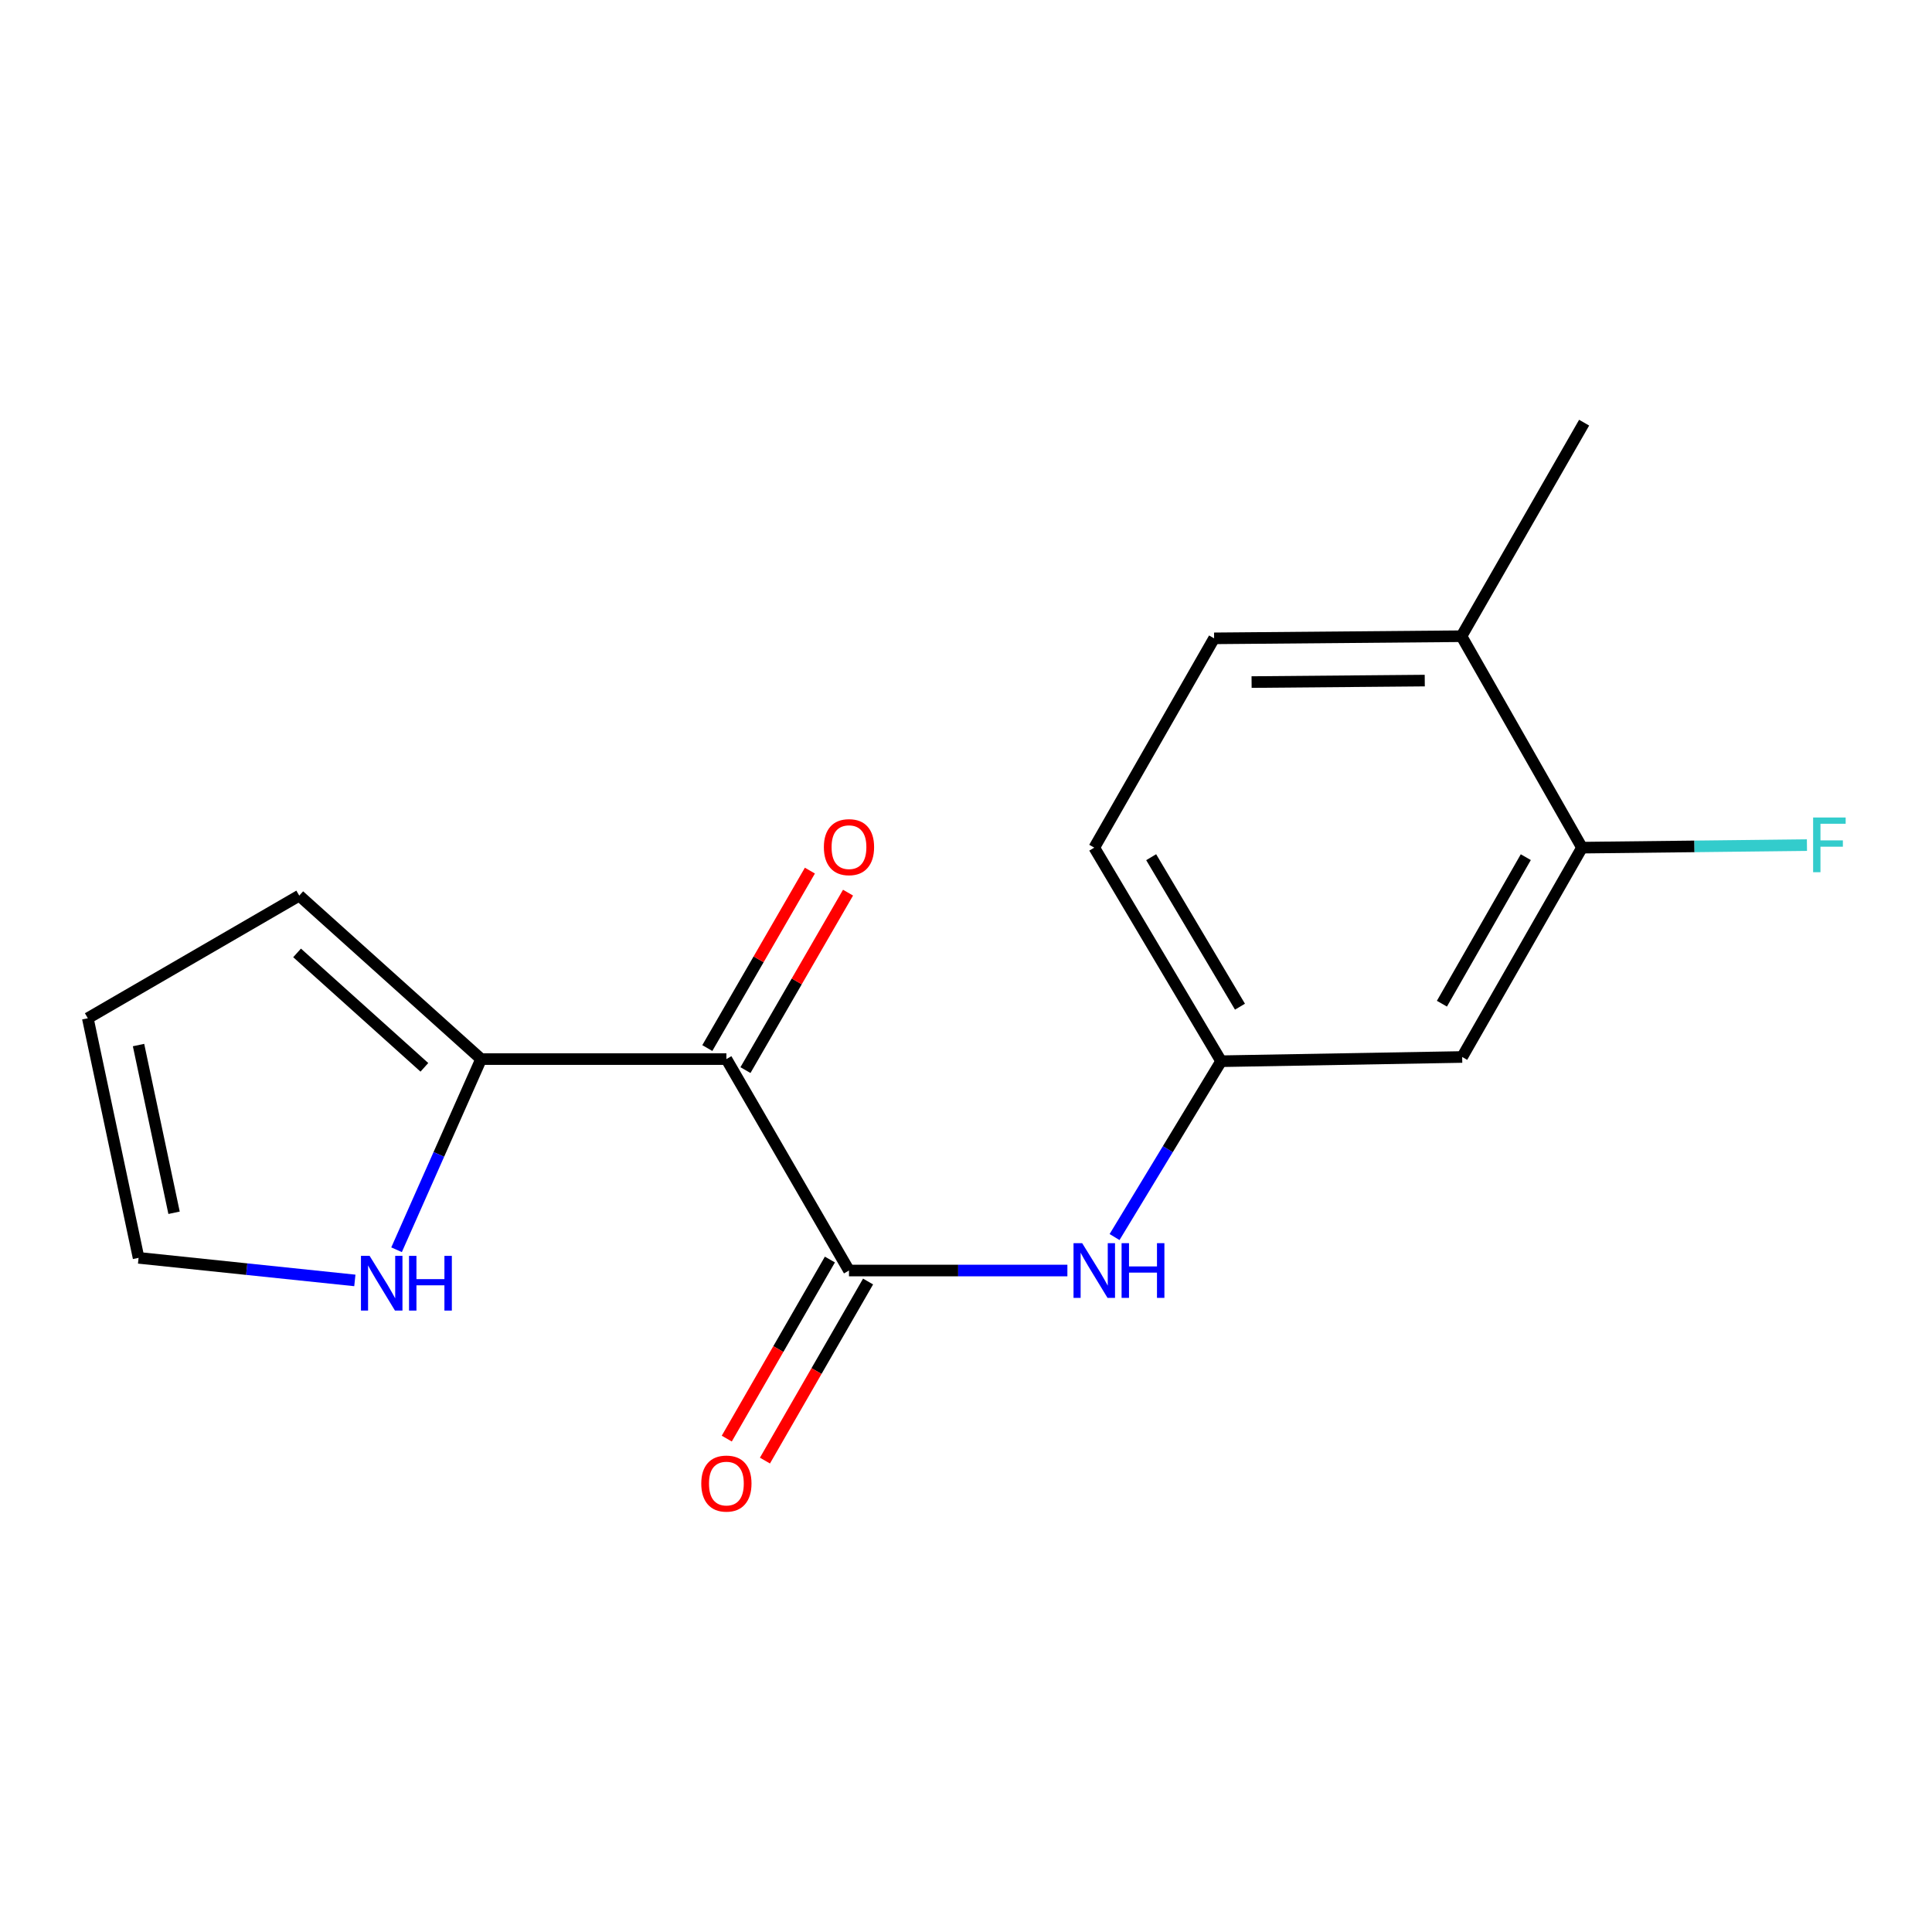 <?xml version='1.0' encoding='iso-8859-1'?>
<svg version='1.1' baseProfile='full'
              xmlns='http://www.w3.org/2000/svg'
                      xmlns:rdkit='http://www.rdkit.org/xml'
                      xmlns:xlink='http://www.w3.org/1999/xlink'
                  xml:space='preserve'
width='1000px' height='1000px' viewBox='0 0 1000 1000'>
<!-- END OF HEADER -->
<rect style='opacity:1.0;fill:#FFFFFF;stroke:none' width='1000' height='1000' x='0' y='0'> </rect>
<path class='bond-0' d='M 375.978,548.182 L 439.433,657.622' style='fill:none;fill-rule:evenodd;stroke:#000000;stroke-width:6px;stroke-linecap:butt;stroke-linejoin:miter;stroke-opacity:1' />
<path class='bond-1' d='M 375.978,548.182 L 249.018,548.182' style='fill:none;fill-rule:evenodd;stroke:#000000;stroke-width:6px;stroke-linecap:butt;stroke-linejoin:miter;stroke-opacity:1' />
<path class='bond-7' d='M 385.849,553.888 L 412.394,507.962' style='fill:none;fill-rule:evenodd;stroke:#000000;stroke-width:6px;stroke-linecap:butt;stroke-linejoin:miter;stroke-opacity:1' />
<path class='bond-7' d='M 412.394,507.962 L 438.94,462.036' style='fill:none;fill-rule:evenodd;stroke:#FF0000;stroke-width:6px;stroke-linecap:butt;stroke-linejoin:miter;stroke-opacity:1' />
<path class='bond-7' d='M 366.107,542.477 L 392.652,496.551' style='fill:none;fill-rule:evenodd;stroke:#000000;stroke-width:6px;stroke-linecap:butt;stroke-linejoin:miter;stroke-opacity:1' />
<path class='bond-7' d='M 392.652,496.551 L 419.198,450.625' style='fill:none;fill-rule:evenodd;stroke:#FF0000;stroke-width:6px;stroke-linecap:butt;stroke-linejoin:miter;stroke-opacity:1' />
<path class='bond-2' d='M 439.433,657.622 L 495.955,657.622' style='fill:none;fill-rule:evenodd;stroke:#000000;stroke-width:6px;stroke-linecap:butt;stroke-linejoin:miter;stroke-opacity:1' />
<path class='bond-2' d='M 495.955,657.622 L 552.478,657.622' style='fill:none;fill-rule:evenodd;stroke:#0000FF;stroke-width:6px;stroke-linecap:butt;stroke-linejoin:miter;stroke-opacity:1' />
<path class='bond-8' d='M 429.552,651.932 L 402.864,698.276' style='fill:none;fill-rule:evenodd;stroke:#000000;stroke-width:6px;stroke-linecap:butt;stroke-linejoin:miter;stroke-opacity:1' />
<path class='bond-8' d='M 402.864,698.276 L 376.175,744.621' style='fill:none;fill-rule:evenodd;stroke:#FF0000;stroke-width:6px;stroke-linecap:butt;stroke-linejoin:miter;stroke-opacity:1' />
<path class='bond-8' d='M 449.313,663.312 L 422.624,709.656' style='fill:none;fill-rule:evenodd;stroke:#000000;stroke-width:6px;stroke-linecap:butt;stroke-linejoin:miter;stroke-opacity:1' />
<path class='bond-8' d='M 422.624,709.656 L 395.935,756' style='fill:none;fill-rule:evenodd;stroke:#FF0000;stroke-width:6px;stroke-linecap:butt;stroke-linejoin:miter;stroke-opacity:1' />
<path class='bond-3' d='M 249.018,548.182 L 227.139,597.523' style='fill:none;fill-rule:evenodd;stroke:#000000;stroke-width:6px;stroke-linecap:butt;stroke-linejoin:miter;stroke-opacity:1' />
<path class='bond-3' d='M 227.139,597.523 L 205.259,646.864' style='fill:none;fill-rule:evenodd;stroke:#0000FF;stroke-width:6px;stroke-linecap:butt;stroke-linejoin:miter;stroke-opacity:1' />
<path class='bond-9' d='M 249.018,548.182 L 154.894,463.572' style='fill:none;fill-rule:evenodd;stroke:#000000;stroke-width:6px;stroke-linecap:butt;stroke-linejoin:miter;stroke-opacity:1' />
<path class='bond-9' d='M 219.656,552.449 L 153.769,493.222' style='fill:none;fill-rule:evenodd;stroke:#000000;stroke-width:6px;stroke-linecap:butt;stroke-linejoin:miter;stroke-opacity:1' />
<path class='bond-6' d='M 576.893,640.295 L 604.472,594.79' style='fill:none;fill-rule:evenodd;stroke:#0000FF;stroke-width:6px;stroke-linecap:butt;stroke-linejoin:miter;stroke-opacity:1' />
<path class='bond-6' d='M 604.472,594.79 L 632.051,549.284' style='fill:none;fill-rule:evenodd;stroke:#000000;stroke-width:6px;stroke-linecap:butt;stroke-linejoin:miter;stroke-opacity:1' />
<path class='bond-10' d='M 183.67,662.745 L 127.699,656.903' style='fill:none;fill-rule:evenodd;stroke:#0000FF;stroke-width:6px;stroke-linecap:butt;stroke-linejoin:miter;stroke-opacity:1' />
<path class='bond-10' d='M 127.699,656.903 L 71.728,651.06' style='fill:none;fill-rule:evenodd;stroke:#000000;stroke-width:6px;stroke-linecap:butt;stroke-linejoin:miter;stroke-opacity:1' />
<path class='bond-4' d='M 818.842,438.743 L 756.819,547.093' style='fill:none;fill-rule:evenodd;stroke:#000000;stroke-width:6px;stroke-linecap:butt;stroke-linejoin:miter;stroke-opacity:1' />
<path class='bond-4' d='M 789.749,443.667 L 746.333,519.512' style='fill:none;fill-rule:evenodd;stroke:#000000;stroke-width:6px;stroke-linecap:butt;stroke-linejoin:miter;stroke-opacity:1' />
<path class='bond-14' d='M 818.842,438.743 L 877.056,438.086' style='fill:none;fill-rule:evenodd;stroke:#000000;stroke-width:6px;stroke-linecap:butt;stroke-linejoin:miter;stroke-opacity:1' />
<path class='bond-14' d='M 877.056,438.086 L 935.27,437.429' style='fill:none;fill-rule:evenodd;stroke:#33CCCC;stroke-width:6px;stroke-linecap:butt;stroke-linejoin:miter;stroke-opacity:1' />
<path class='bond-18' d='M 818.842,438.743 L 756.465,329.303' style='fill:none;fill-rule:evenodd;stroke:#000000;stroke-width:6px;stroke-linecap:butt;stroke-linejoin:miter;stroke-opacity:1' />
<path class='bond-5' d='M 756.819,547.093 L 632.051,549.284' style='fill:none;fill-rule:evenodd;stroke:#000000;stroke-width:6px;stroke-linecap:butt;stroke-linejoin:miter;stroke-opacity:1' />
<path class='bond-15' d='M 632.051,549.284 L 566.392,438.743' style='fill:none;fill-rule:evenodd;stroke:#000000;stroke-width:6px;stroke-linecap:butt;stroke-linejoin:miter;stroke-opacity:1' />
<path class='bond-15' d='M 641.807,521.058 L 595.846,443.679' style='fill:none;fill-rule:evenodd;stroke:#000000;stroke-width:6px;stroke-linecap:butt;stroke-linejoin:miter;stroke-opacity:1' />
<path class='bond-12' d='M 154.894,463.572 L 45.455,527.039' style='fill:none;fill-rule:evenodd;stroke:#000000;stroke-width:6px;stroke-linecap:butt;stroke-linejoin:miter;stroke-opacity:1' />
<path class='bond-17' d='M 71.728,651.06 L 45.455,527.039' style='fill:none;fill-rule:evenodd;stroke:#000000;stroke-width:6px;stroke-linecap:butt;stroke-linejoin:miter;stroke-opacity:1' />
<path class='bond-17' d='M 90.095,627.731 L 71.703,540.917' style='fill:none;fill-rule:evenodd;stroke:#000000;stroke-width:6px;stroke-linecap:butt;stroke-linejoin:miter;stroke-opacity:1' />
<path class='bond-11' d='M 756.465,329.303 L 628.415,330.405' style='fill:none;fill-rule:evenodd;stroke:#000000;stroke-width:6px;stroke-linecap:butt;stroke-linejoin:miter;stroke-opacity:1' />
<path class='bond-11' d='M 737.453,352.27 L 647.819,353.041' style='fill:none;fill-rule:evenodd;stroke:#000000;stroke-width:6px;stroke-linecap:butt;stroke-linejoin:miter;stroke-opacity:1' />
<path class='bond-16' d='M 756.465,329.303 L 819.944,218.774' style='fill:none;fill-rule:evenodd;stroke:#000000;stroke-width:6px;stroke-linecap:butt;stroke-linejoin:miter;stroke-opacity:1' />
<path class='bond-13' d='M 628.415,330.405 L 566.392,438.743' style='fill:none;fill-rule:evenodd;stroke:#000000;stroke-width:6px;stroke-linecap:butt;stroke-linejoin:miter;stroke-opacity:1' />
<path  class='atom-3' d='M 560.132 643.462
L 569.412 658.462
Q 570.332 659.942, 571.812 662.622
Q 573.292 665.302, 573.372 665.462
L 573.372 643.462
L 577.132 643.462
L 577.132 671.782
L 573.252 671.782
L 563.292 655.382
Q 562.132 653.462, 560.892 651.262
Q 559.692 649.062, 559.332 648.382
L 559.332 671.782
L 555.652 671.782
L 555.652 643.462
L 560.132 643.462
' fill='#0000FF'/>
<path  class='atom-3' d='M 580.532 643.462
L 584.372 643.462
L 584.372 655.502
L 598.852 655.502
L 598.852 643.462
L 602.692 643.462
L 602.692 671.782
L 598.852 671.782
L 598.852 658.702
L 584.372 658.702
L 584.372 671.782
L 580.532 671.782
L 580.532 643.462
' fill='#0000FF'/>
<path  class='atom-4' d='M 191.313 650.037
L 200.593 665.037
Q 201.513 666.517, 202.993 669.197
Q 204.473 671.877, 204.553 672.037
L 204.553 650.037
L 208.313 650.037
L 208.313 678.357
L 204.433 678.357
L 194.473 661.957
Q 193.313 660.037, 192.073 657.837
Q 190.873 655.637, 190.513 654.957
L 190.513 678.357
L 186.833 678.357
L 186.833 650.037
L 191.313 650.037
' fill='#0000FF'/>
<path  class='atom-4' d='M 211.713 650.037
L 215.553 650.037
L 215.553 662.077
L 230.033 662.077
L 230.033 650.037
L 233.873 650.037
L 233.873 678.357
L 230.033 678.357
L 230.033 665.277
L 215.553 665.277
L 215.553 678.357
L 211.713 678.357
L 211.713 650.037
' fill='#0000FF'/>
<path  class='atom-8' d='M 426.433 438.48
Q 426.433 431.68, 429.793 427.88
Q 433.153 424.08, 439.433 424.08
Q 445.713 424.08, 449.073 427.88
Q 452.433 431.68, 452.433 438.48
Q 452.433 445.36, 449.033 449.28
Q 445.633 453.16, 439.433 453.16
Q 433.193 453.16, 429.793 449.28
Q 426.433 445.4, 426.433 438.48
M 439.433 449.96
Q 443.753 449.96, 446.073 447.08
Q 448.433 444.16, 448.433 438.48
Q 448.433 432.92, 446.073 430.12
Q 443.753 427.28, 439.433 427.28
Q 435.113 427.28, 432.753 430.08
Q 430.433 432.88, 430.433 438.48
Q 430.433 444.2, 432.753 447.08
Q 435.113 449.96, 439.433 449.96
' fill='#FF0000'/>
<path  class='atom-9' d='M 362.978 767.889
Q 362.978 761.089, 366.338 757.289
Q 369.698 753.489, 375.978 753.489
Q 382.258 753.489, 385.618 757.289
Q 388.978 761.089, 388.978 767.889
Q 388.978 774.769, 385.578 778.689
Q 382.178 782.569, 375.978 782.569
Q 369.738 782.569, 366.338 778.689
Q 362.978 774.809, 362.978 767.889
M 375.978 779.369
Q 380.298 779.369, 382.618 776.489
Q 384.978 773.569, 384.978 767.889
Q 384.978 762.329, 382.618 759.529
Q 380.298 756.689, 375.978 756.689
Q 371.658 756.689, 369.298 759.489
Q 366.978 762.289, 366.978 767.889
Q 366.978 773.609, 369.298 776.489
Q 371.658 779.369, 375.978 779.369
' fill='#FF0000'/>
<path  class='atom-15' d='M 938.471 423.138
L 955.311 423.138
L 955.311 426.378
L 942.271 426.378
L 942.271 434.978
L 953.871 434.978
L 953.871 438.258
L 942.271 438.258
L 942.271 451.458
L 938.471 451.458
L 938.471 423.138
' fill='#33CCCC'/>
</svg>
